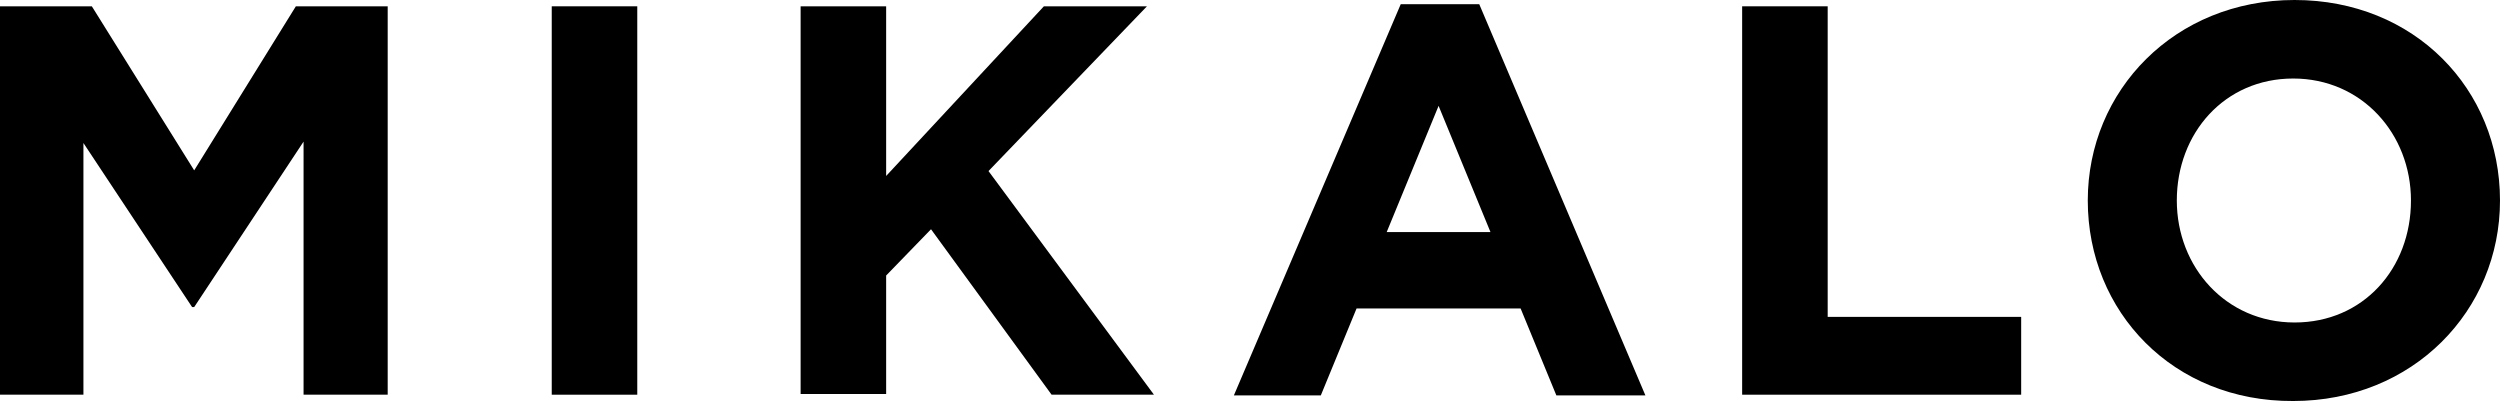<?xml version="1.0" encoding="utf-8"?>
<!-- Generator: Adobe Illustrator 26.0.1, SVG Export Plug-In . SVG Version: 6.00 Build 0)  -->
<svg version="1.1" id="Ebene_1" xmlns="http://www.w3.org/2000/svg" xmlns:xlink="http://www.w3.org/1999/xlink" x="0px" y="0px"
	 viewBox="0 0 356.6 57.3" style="enable-background:new 0 0 356.6 57.3;" xml:space="preserve">
<g>
	<path d="M0,0.9h13.1l14.6,23.4L42.2,0.9h13.1v55.4H43.3V20.2L27.7,43.8h-0.3L11.9,20.4v35.9H0V0.9z"/>
	<path d="M78.7,0.9h12.2v55.4H78.7V0.9z"/>
	<path d="M114.2,0.9h12.2v24.2l22.5-24.2h14.7L141,24.4l23.6,31.9H150l-17.2-23.6l-6.4,6.6v16.9h-12.2V0.9z"/>
	<path d="M199.8,0.6H211l23.7,55.8H222l-5.1-12.4h-23.4l-5.1,12.4h-12.4L199.8,0.6z M212.6,33.1l-7.4-18l-7.4,18H212.6z"/>
	<path d="M248.5,0.9h12.2v44.3h27.6v11.1h-39.8V0.9z"/>
	<path d="M297.8,28.6c0-15.7,12.4-28.6,29.5-28.6c17.1,0,29.3,12.7,29.3,28.6c0,15.7-12.4,28.6-29.5,28.6
		C310,57.3,297.8,44.5,297.8,28.6z M343.9,28.6c0-9.5-7-17.4-16.8-17.4c-9.8,0-16.6,7.8-16.6,17.4c0,9.5,7,17.4,16.8,17.4
		C337.1,46,343.9,38.3,343.9,28.6z"/>
</g>
</svg>
